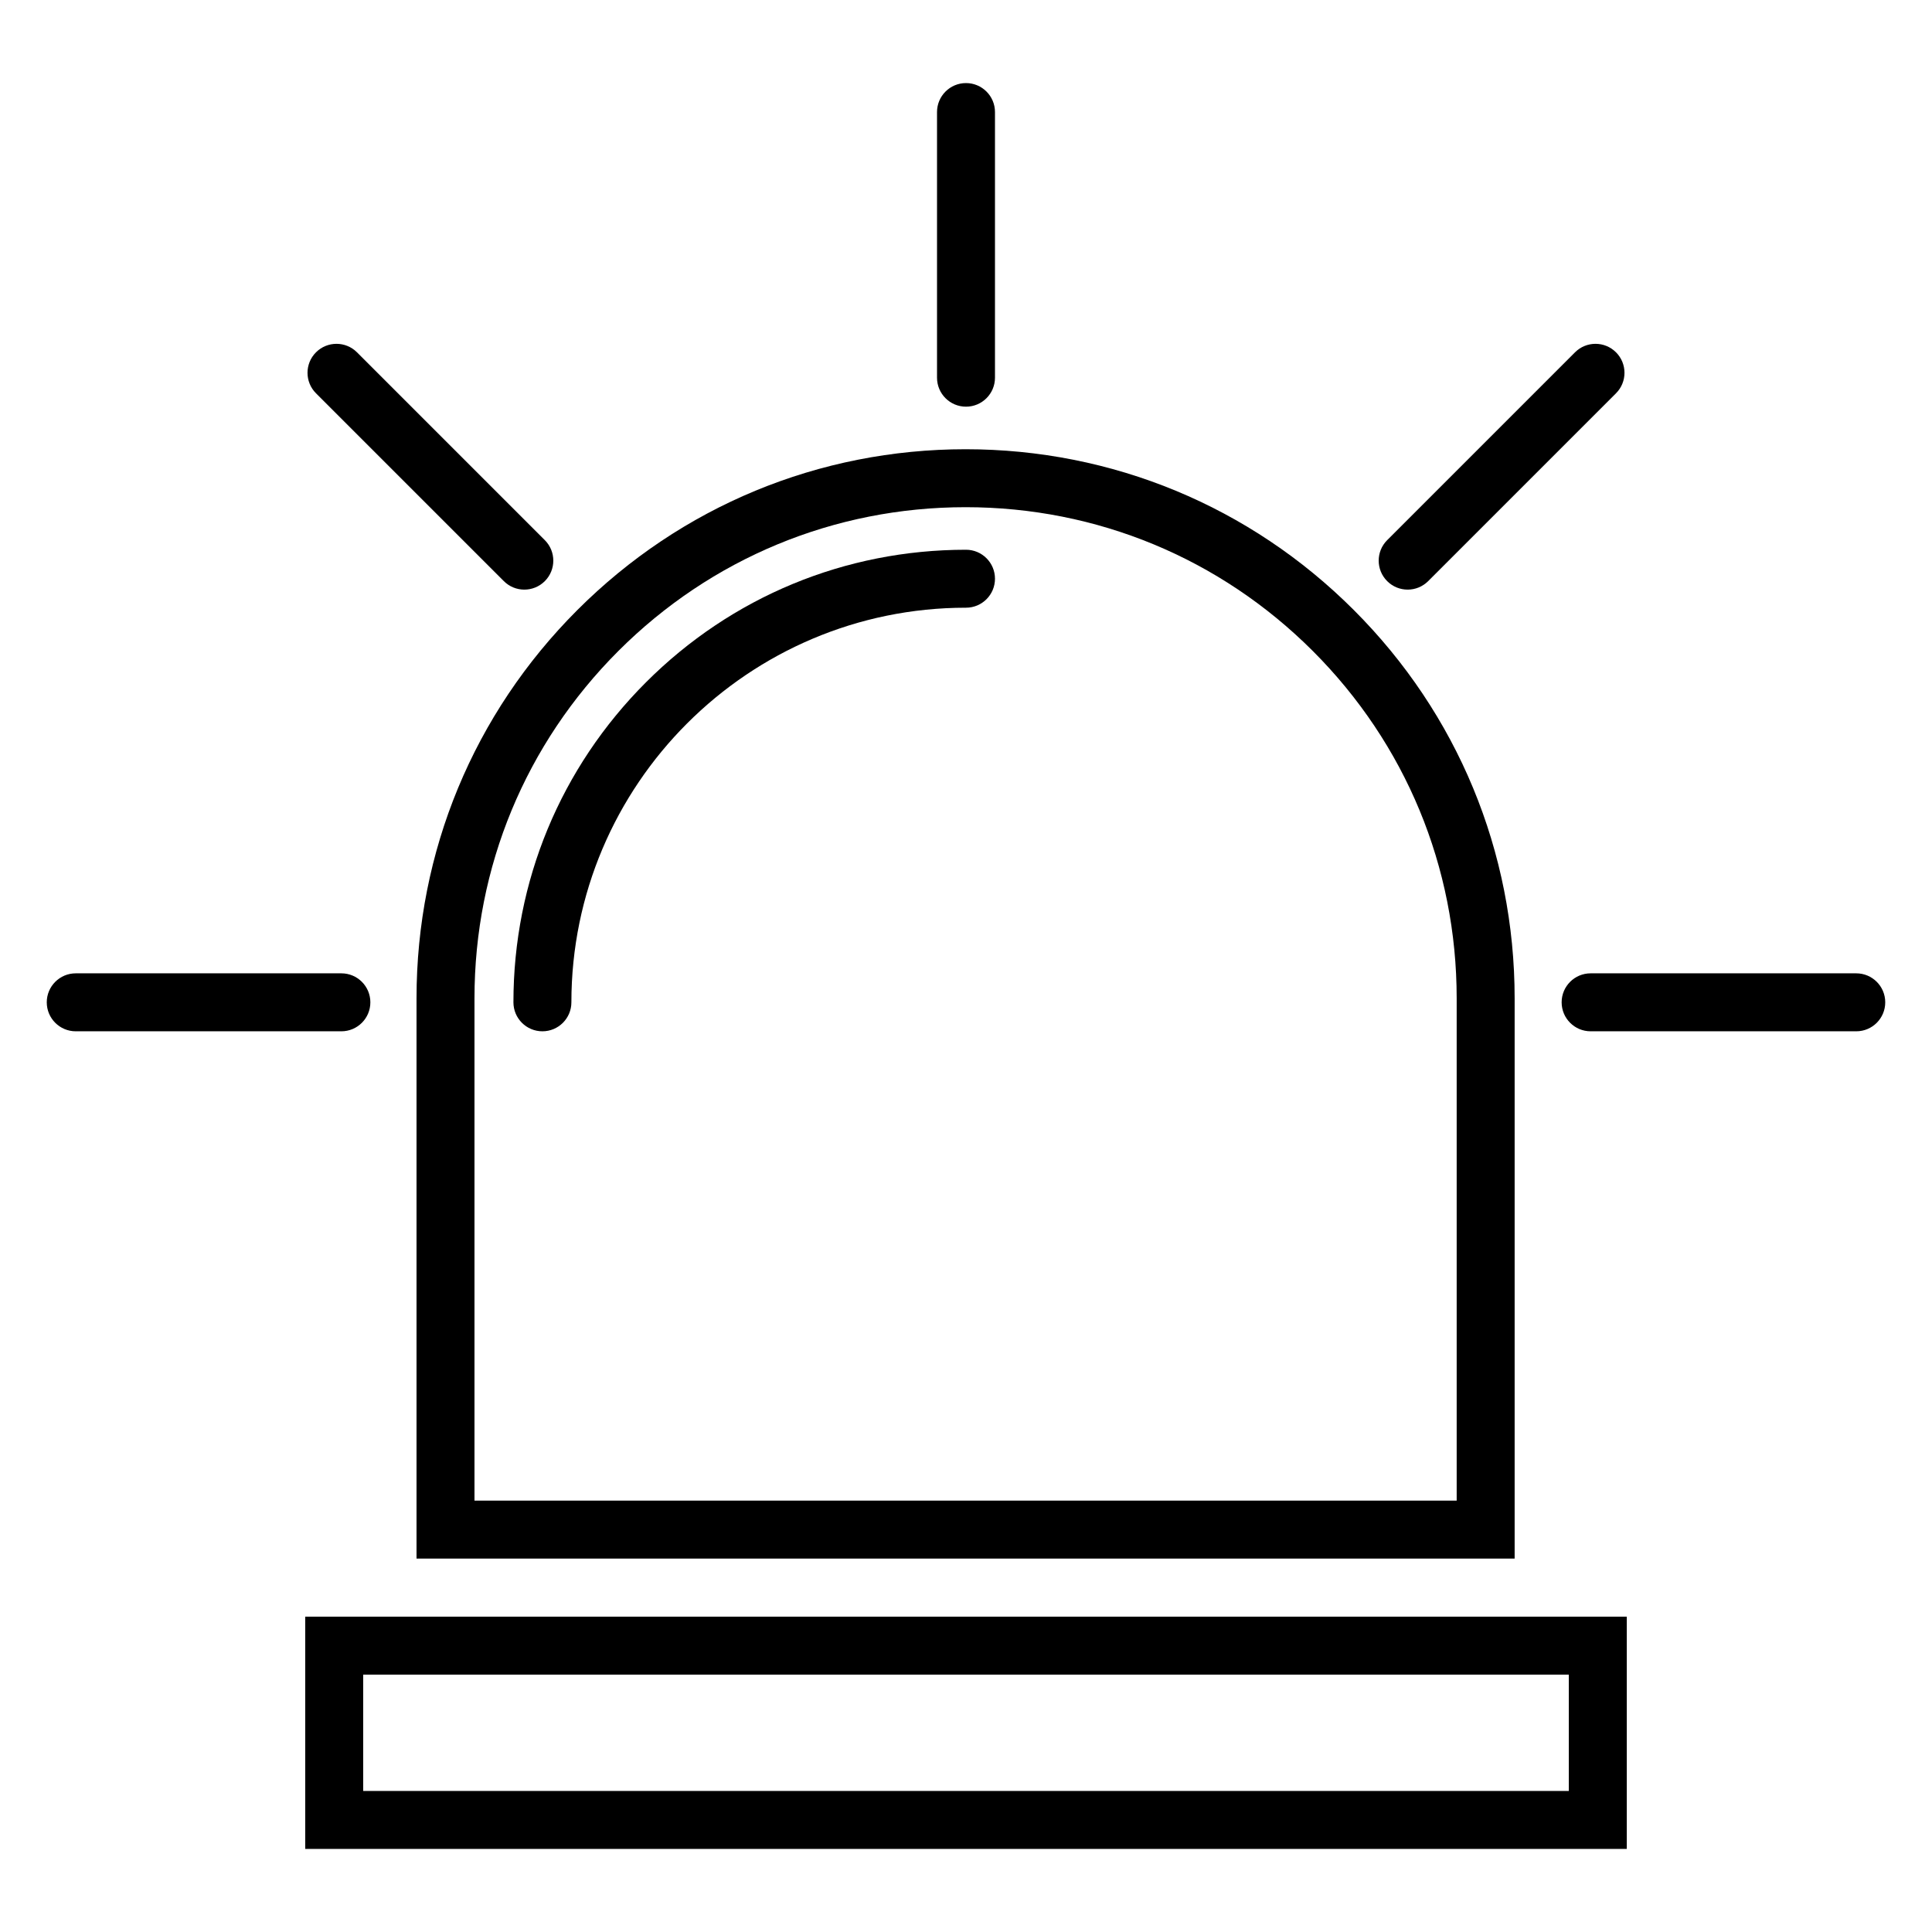 <?xml version="1.0" encoding="UTF-8"?>
<svg id="Layer_1" xmlns="http://www.w3.org/2000/svg" version="1.1" viewBox="0 0 1000 1000">
  <!-- Generator: Adobe Illustrator 29.7.1, SVG Export Plug-In . SVG Version: 2.1.1 Build 8)  -->
  <path d="M783.974,806.726H215.592v-290.014c0-75.91,29.561-147.277,83.237-200.953,53.677-53.676,125.043-83.237,200.954-83.237s147.276,29.561,200.953,83.237c53.677,53.677,83.237,125.043,83.237,200.953v290.014ZM245.592,776.726h508.381v-260.014c0-67.897-26.44-131.73-74.45-179.74-48.011-48.01-111.844-74.451-179.74-74.451s-131.73,26.44-179.74,74.451-74.451,111.843-74.451,179.74v260.014Z"/>
  <path d="M842.018,957H157.983v-120.221h684.035v120.221ZM187.983,927h624.035v-60.221H187.983v60.221Z"/>
  <path d="M500,299.547" style="fill: none; stroke: #000; stroke-linecap: round; stroke-miterlimit: 10; stroke-width: 30px;"/>
  <path d="M280.75,518.797" style="fill: none; stroke: #000; stroke-linecap: round; stroke-miterlimit: 10; stroke-width: 30px;"/>
  <path d="M280.75,533.797c-8.284,0-15-6.716-15-15,0-62.57,24.366-121.395,68.61-165.64s103.069-68.61,165.64-68.61c8.284,0,15,6.716,15,15s-6.716,15-15,15c-112.624,0-204.25,91.626-204.25,204.25,0,8.284-6.716,15-15,15Z"/>
  <path d="M500,210.496c-8.284,0-15-6.716-15-15V58c0-8.284,6.716-15,15-15s15,6.716,15,15v137.496c0,8.284-6.716,15-15,15Z"/>
  <path d="M271.392,305.188c-3.839,0-7.678-1.464-10.606-4.394l-97.224-97.224c-5.858-5.858-5.858-15.355,0-21.213,5.857-5.858,15.355-5.858,21.213,0l97.224,97.224c5.858,5.858,5.858,15.355,0,21.213-2.929,2.929-6.768,4.394-10.606,4.394Z"/>
  <path d="M176.699,533.797H39.203c-8.284,0-15-6.716-15-15s6.716-15,15-15h137.496c8.284,0,15,6.716,15,15s-6.716,15-15,15Z"/>
  <path d="M960.797,533.797h-137.496c-8.284,0-15-6.716-15-15s6.716-15,15-15h137.496c8.284,0,15,6.716,15,15s-6.716,15-15,15Z"/>
  <path d="M728.608,305.188c-3.839,0-7.678-1.464-10.606-4.394-5.858-5.858-5.858-15.355,0-21.213l97.225-97.224c5.858-5.858,15.356-5.857,21.213,0,5.858,5.858,5.858,15.355,0,21.213l-97.225,97.224c-2.929,2.929-6.769,4.394-10.606,4.394Z"/>
</svg>